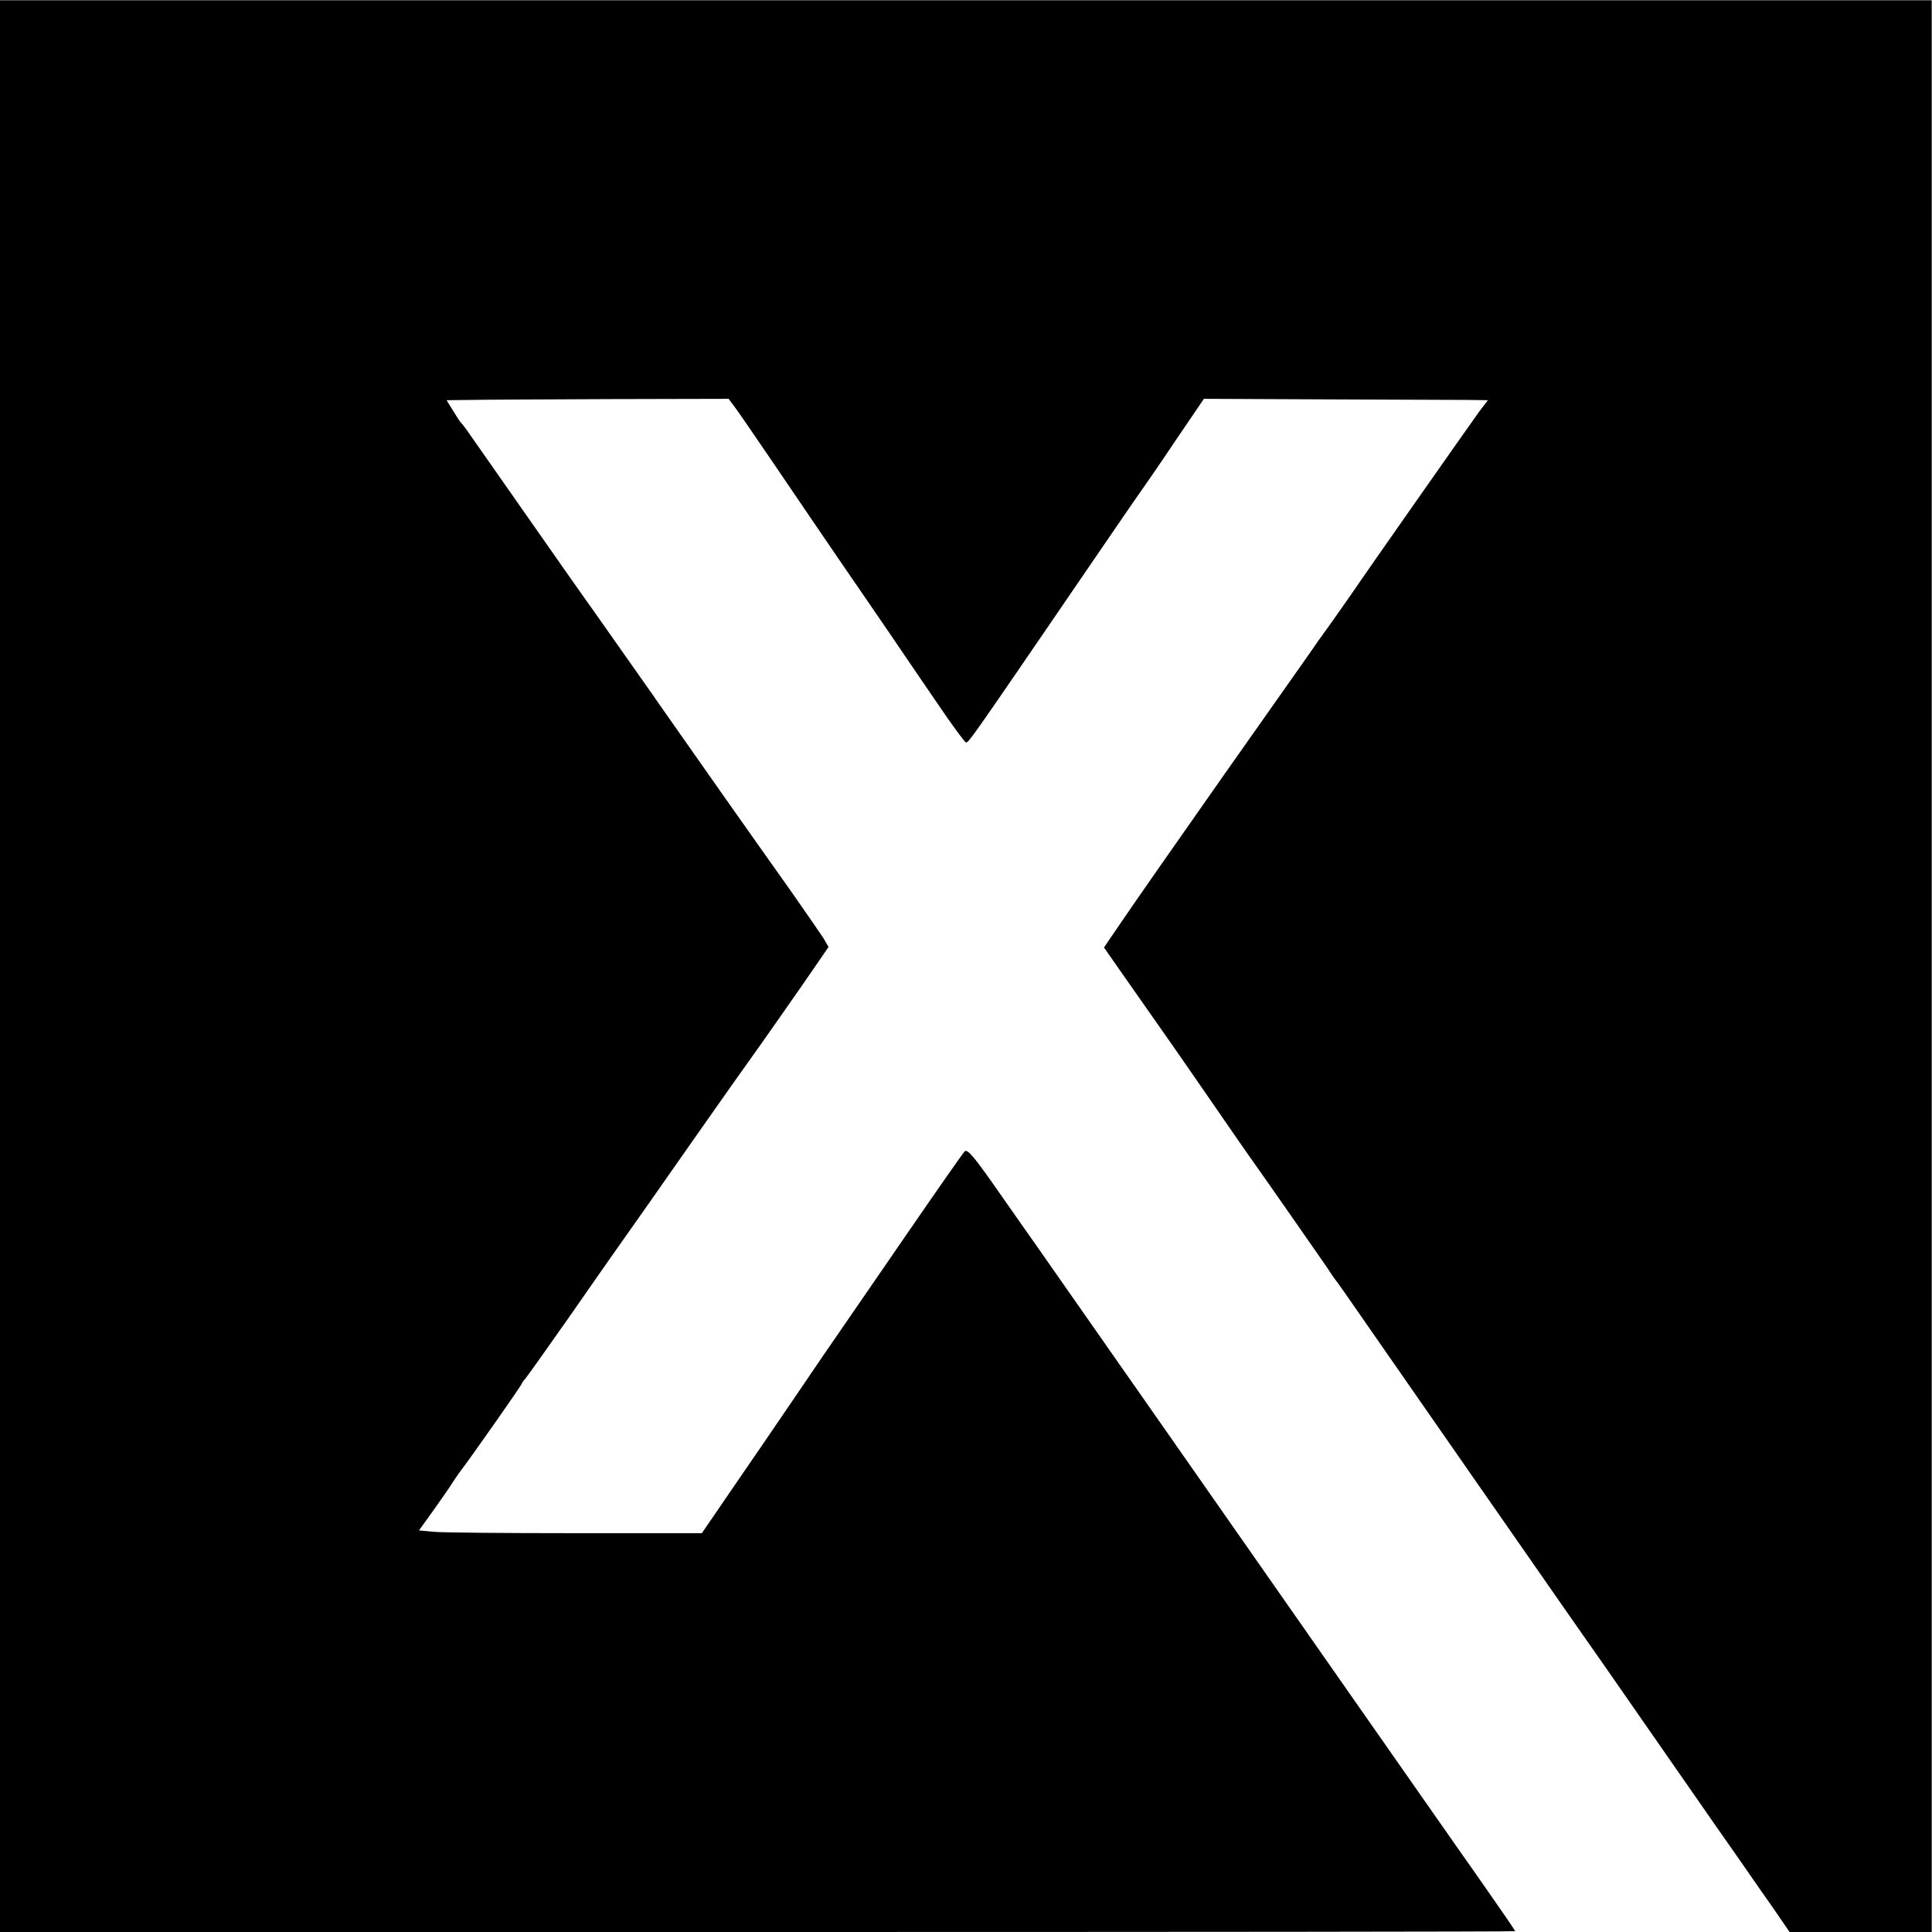 <?xml version="1.0" standalone="no"?>
<!DOCTYPE svg PUBLIC "-//W3C//DTD SVG 20010904//EN"
 "http://www.w3.org/TR/2001/REC-SVG-20010904/DTD/svg10.dtd">
<svg version="1.0" xmlns="http://www.w3.org/2000/svg"
 width="700pt" height="700pt" viewBox="0 0 700 700"
 preserveAspectRatio="xMidYMid meet">
<g transform="translate(0,700) scale(0.1,-0.1)"
fill="#000000" stroke="none">
<path d="M0 3500 l0 -3500 2745 0 c1510 0 2745 1 2745 3 0 2 -57 85 -127 185
-71 100 -258 369 -418 597 -272 390 -1162 1662 -1185 1695 -6 8 -65 93 -132
188 -98 141 -123 171 -133 160 -7 -7 -102 -143 -212 -303 -109 -159 -215 -312
-234 -340 -19 -27 -93 -135 -164 -240 -71 -104 -177 -260 -236 -345 l-106
-155 -459 0 c-253 0 -483 2 -512 5 l-54 5 54 75 c29 41 62 88 72 105 11 16 23
34 28 40 22 27 218 306 218 311 0 2 7 12 15 21 8 10 78 108 155 218 77 110
144 207 150 215 35 49 243 345 281 400 140 200 202 287 215 305 30 41 206 292
250 357 l46 67 -18 31 c-11 17 -66 97 -123 178 -131 184 -396 561 -470 667
-30 44 -102 145 -158 225 -56 80 -107 152 -113 160 -6 8 -93 132 -193 275
-100 143 -198 283 -217 310 -19 28 -37 52 -41 55 -3 3 -15 22 -28 43 l-23 37
84 1 c46 1 275 2 510 3 l428 1 26 -35 c14 -19 77 -111 141 -205 164 -242 336
-493 418 -612 38 -56 114 -168 169 -248 54 -80 102 -145 106 -145 10 0 14 5
407 580 122 179 228 333 235 342 7 10 60 86 116 170 l104 153 441 -2 c243 -1
475 -2 515 -2 l73 -1 -32 -42 c-34 -47 -420 -597 -447 -638 -10 -14 -47 -68
-84 -120 -38 -52 -73 -102 -78 -110 -6 -8 -148 -211 -317 -450 -168 -239 -334
-477 -369 -529 l-64 -94 67 -96 c37 -53 119 -170 183 -261 63 -91 141 -203
173 -250 32 -47 73 -105 90 -130 102 -144 284 -406 299 -428 9 -15 21 -31 25
-37 5 -5 54 -75 109 -155 162 -233 575 -827 734 -1055 81 -115 200 -286 265
-380 265 -381 312 -449 365 -524 30 -44 82 -118 115 -165 l59 -86 258 0 257 0
0 3500 0 3499 -3499 0 -3500 0 0 -3499z"/>
</g>
</svg>
